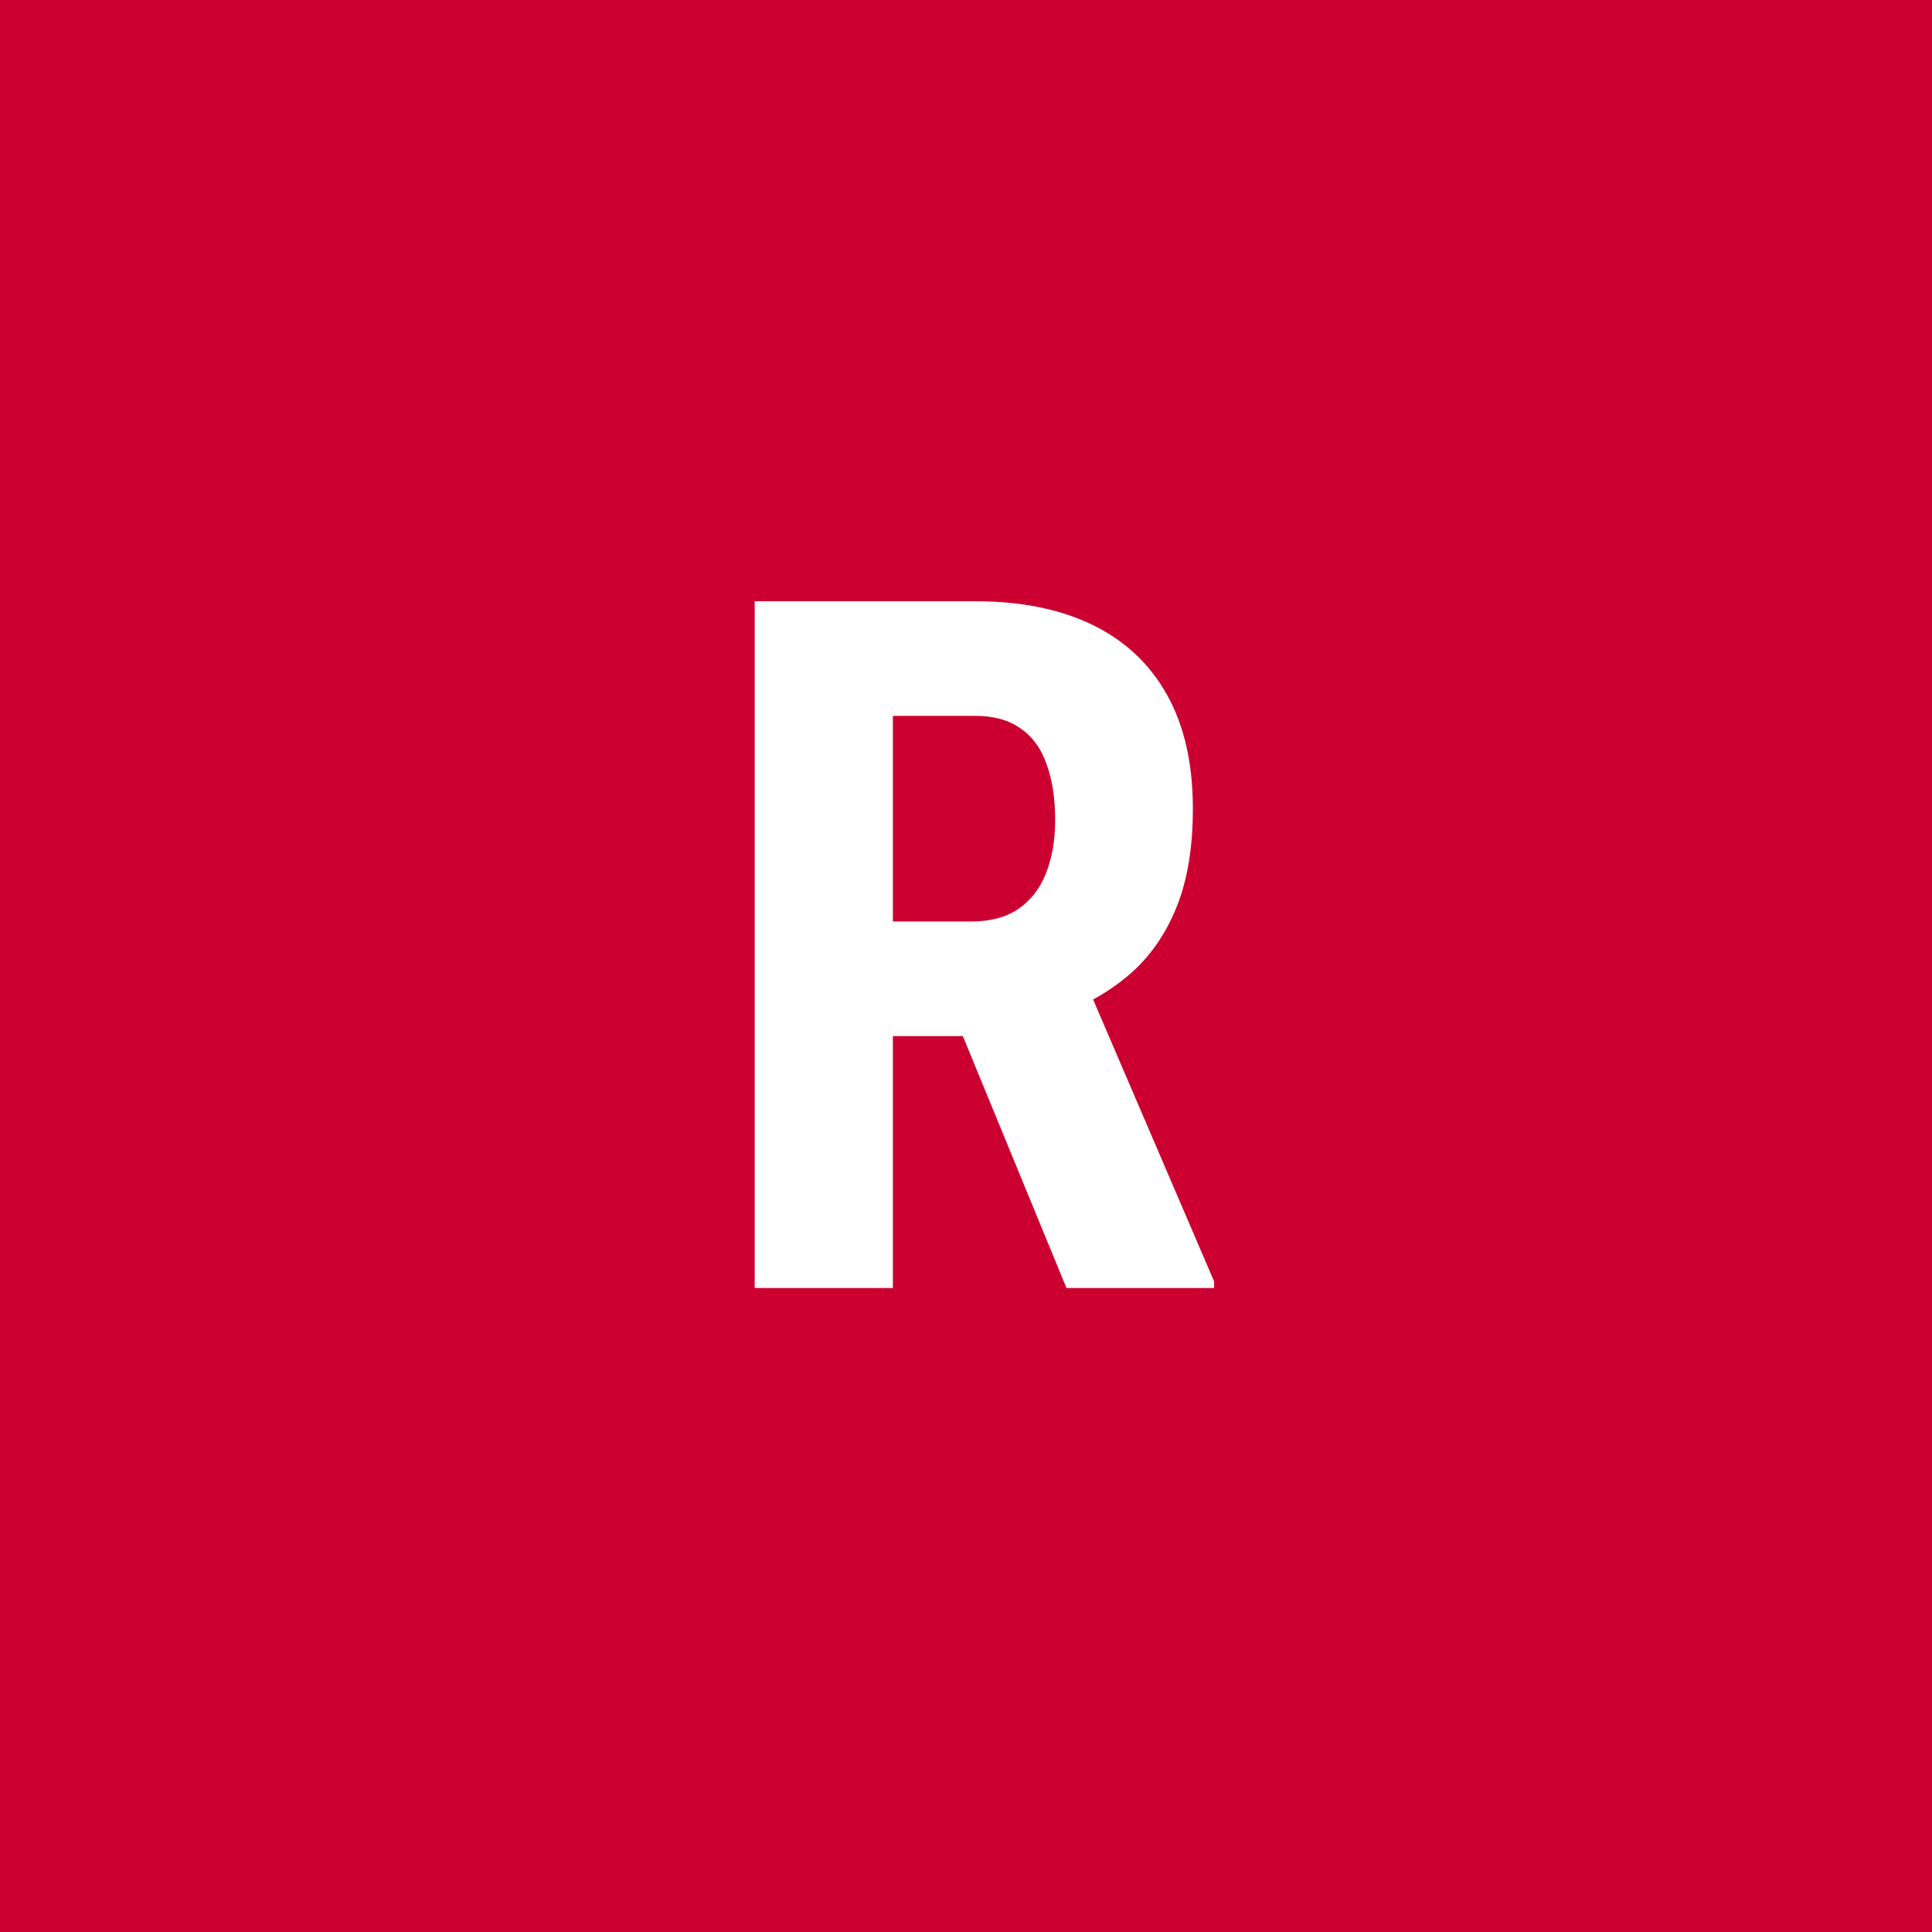 <svg width="96" height="96" viewBox="0 0 96 96" fill="none" xmlns="http://www.w3.org/2000/svg">
<rect x="0" y="0" width="96" height="96" fill="#333333" stroke="none"/>
<g clip-path="url(#clip0_1_360)">
<path d="M96 0H0V96H96V0Z" fill="#CC0030"/>
<path d="M37.5 29.875H48.445C50.727 29.875 52.672 30.266 54.281 31.047C55.891 31.828 57.125 32.984 57.984 34.516C58.844 36.047 59.273 37.938 59.273 40.188C59.273 42.031 59.023 43.609 58.523 44.922C58.023 46.219 57.312 47.305 56.391 48.18C55.469 49.039 54.367 49.727 53.086 50.242L51 51.484H42.117L42.094 45.789H48.258C49.195 45.789 49.969 45.586 50.578 45.18C51.203 44.758 51.664 44.172 51.961 43.422C52.273 42.656 52.43 41.766 52.43 40.75C52.43 39.672 52.289 38.75 52.008 37.984C51.742 37.203 51.312 36.609 50.719 36.203C50.141 35.781 49.383 35.57 48.445 35.57H44.367V64H37.5V29.875ZM52.992 64L46.734 48.789L53.93 48.766L60.328 63.672V64H52.992Z" fill="white"/>
</g>
<defs>
<clipPath id="clip0_1_360">
<rect width="96" height="96" fill="white"/>
</clipPath>
</defs>
</svg>
